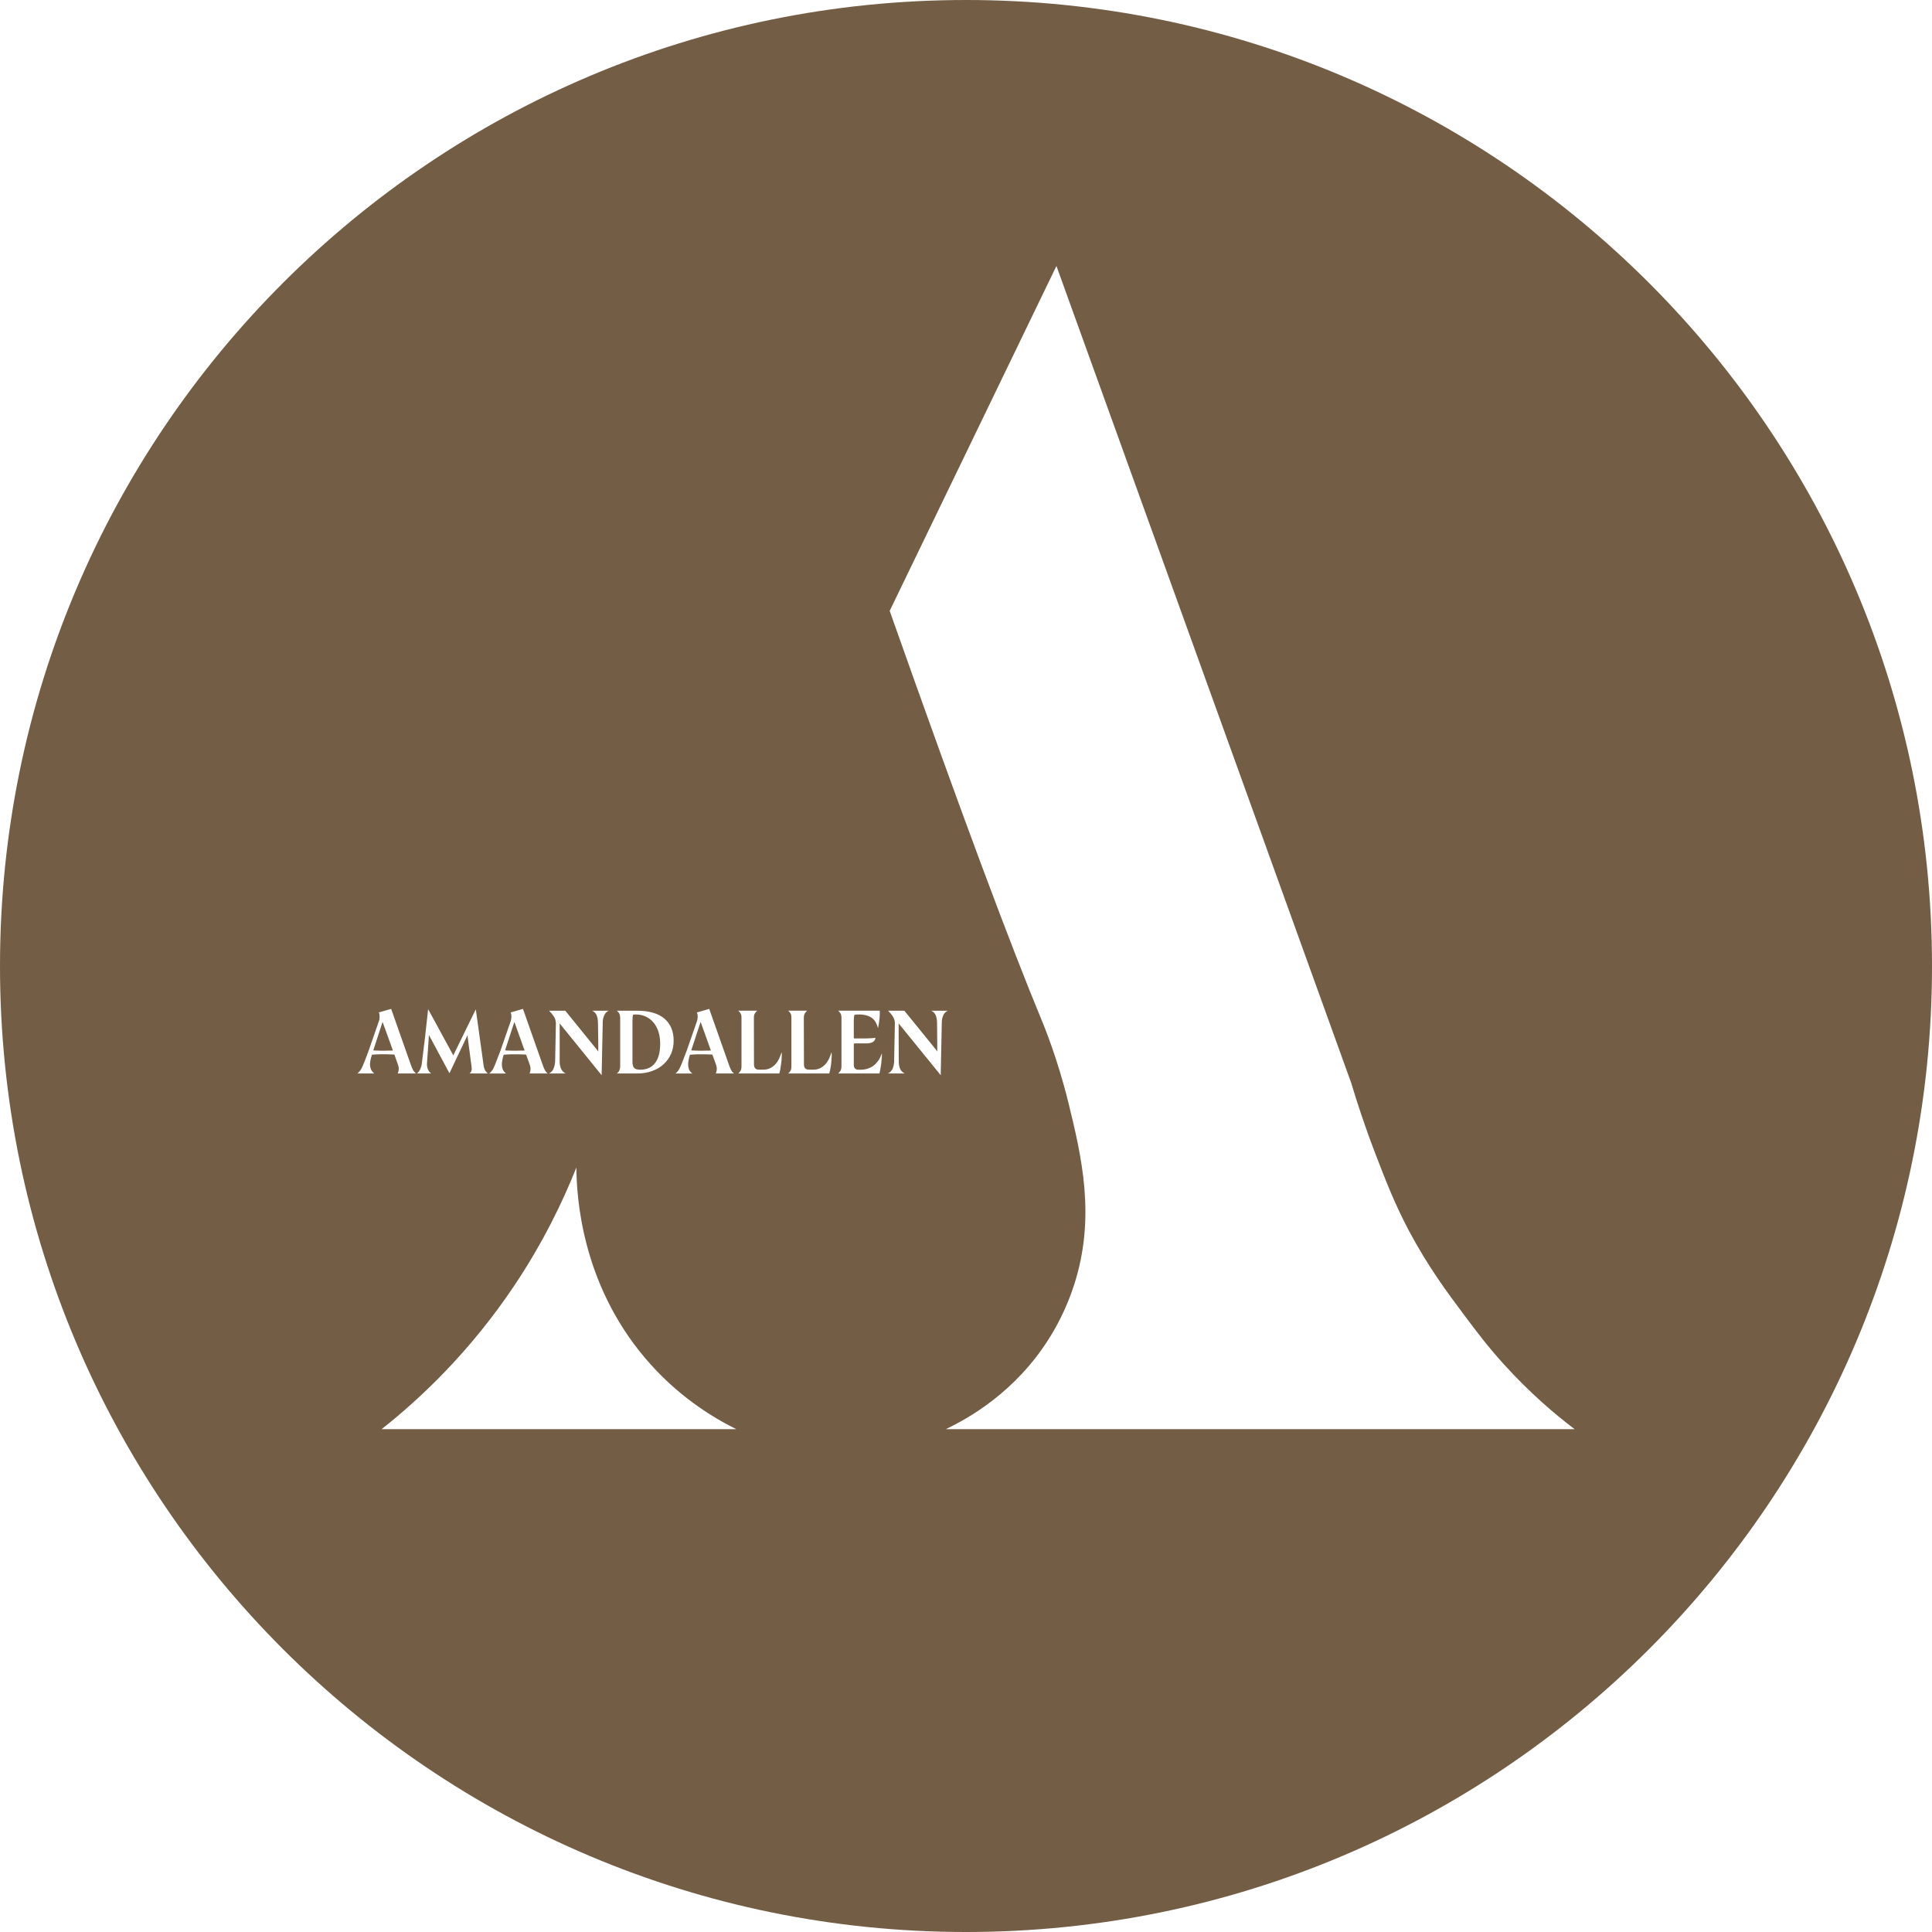 <svg viewBox="0 0 99.907 99.907" xmlns="http://www.w3.org/2000/svg" id="Layer_2"><g id="Components"><path style="fill:#735d45; stroke-width:0px;" d="M19.783,52.845l-.48,1.472c.067.006.145.011.24.011.089.006.184.006.29.006.084,0,.167,0,.251-.006.084,0,.162,0,.234-.006l-.535-1.478ZM19.783,52.845l-.48,1.472c.067.006.145.011.24.011.089.006.184.006.29.006.084,0,.167,0,.251-.006.084,0,.162,0,.234-.006l-.535-1.478ZM19.783,52.845l-.48,1.472c.067.006.145.011.24.011.089.006.184.006.29.006.084,0,.167,0,.251-.006.084,0,.162,0,.234-.006l-.535-1.478ZM26.598,52.845l-.48,1.472c.067.006.145.011.234.011.095.006.19.006.296.006.084,0,.167,0,.251-.006.084,0,.162,0,.229-.006l-.53-1.478ZM19.783,52.845l-.48,1.472c.067.006.145.011.24.011.089.006.184.006.29.006.084,0,.167,0,.251-.006.084,0,.162,0,.234-.006l-.535-1.478ZM26.598,52.845l-.48,1.472c.067.006.145.011.234.011.095.006.19.006.296.006.084,0,.167,0,.251-.006.084,0,.162,0,.229-.006l-.53-1.478ZM19.783,52.845l-.48,1.472c.067.006.145.011.24.011.089.006.184.006.29.006.084,0,.167,0,.251-.006.084,0,.162,0,.234-.006l-.535-1.478ZM26.598,52.845l-.48,1.472c.067.006.145.011.234.011.095.006.19.006.296.006.084,0,.167,0,.251-.006.084,0,.162,0,.229-.006l-.53-1.478ZM34.044,53.336c-.061-.184-.151-.346-.262-.474s-.245-.229-.396-.296c-.151-.072-.318-.106-.496-.106h-.078c-.022,0-.05.006-.072.011-.022.056-.034.162-.034.312v2.119c0,.151.028.257.089.324.056.061.162.089.318.089.324,0,.58-.112.758-.34s.268-.569.268-1.015c0-.229-.034-.441-.095-.625ZM19.783,52.845l-.48,1.472c.067.006.145.011.24.011.089.006.184.006.29.006.084,0,.167,0,.251-.006.084,0,.162,0,.234-.006l-.535-1.478ZM26.598,52.845l-.48,1.472c.067.006.145.011.234.011.095.006.19.006.296.006.084,0,.167,0,.251-.006.084,0,.162,0,.229-.006l-.53-1.478ZM34.044,53.336c-.061-.184-.151-.346-.262-.474s-.245-.229-.396-.296c-.151-.072-.318-.106-.496-.106h-.078c-.022,0-.05.006-.072.011-.022.056-.034.162-.034.312v2.119c0,.151.028.257.089.324.056.061.162.089.318.089.324,0,.58-.112.758-.34s.268-.569.268-1.015c0-.229-.034-.441-.095-.625ZM19.783,52.845l-.48,1.472c.067.006.145.011.24.011.089.006.184.006.29.006.084,0,.167,0,.251-.006.084,0,.162,0,.234-.006l-.535-1.478ZM26.598,52.845l-.48,1.472c.067.006.145.011.234.011.095.006.19.006.296.006.084,0,.167,0,.251-.006.084,0,.162,0,.229-.006l-.53-1.478ZM34.044,53.336c-.061-.184-.151-.346-.262-.474s-.245-.229-.396-.296c-.151-.072-.318-.106-.496-.106h-.078c-.022,0-.05.006-.072.011-.022.056-.034.162-.034.312v2.119c0,.151.028.257.089.324.056.061.162.089.318.089.324,0,.58-.112.758-.34s.268-.569.268-1.015c0-.229-.034-.441-.095-.625ZM36.23,52.845l-.485,1.472c.072.006.151.011.24.011.095.006.19.006.296.006.084,0,.167,0,.251-.006.084,0,.156,0,.229-.006l-.53-1.478ZM19.783,52.845l-.48,1.472c.067.006.145.011.24.011.089.006.184.006.29.006.084,0,.167,0,.251-.006.084,0,.162,0,.234-.006l-.535-1.478ZM26.598,52.845l-.48,1.472c.067.006.145.011.234.011.095.006.19.006.296.006.084,0,.167,0,.251-.006.084,0,.162,0,.229-.006l-.53-1.478ZM34.044,53.336c-.061-.184-.151-.346-.262-.474s-.245-.229-.396-.296c-.151-.072-.318-.106-.496-.106h-.078c-.022,0-.05.006-.072.011-.022.056-.034.162-.034.312v2.119c0,.151.028.257.089.324.056.061.162.089.318.089.324,0,.58-.112.758-.34s.268-.569.268-1.015c0-.229-.034-.441-.095-.625ZM36.23,52.845l-.485,1.472c.072.006.151.011.24.011.095.006.19.006.296.006.084,0,.167,0,.251-.006.084,0,.156,0,.229-.006l-.53-1.478ZM19.783,52.845l-.48,1.472c.067.006.145.011.24.011.089.006.184.006.29.006.084,0,.167,0,.251-.006.084,0,.162,0,.234-.006l-.535-1.478ZM26.598,52.845l-.48,1.472c.067.006.145.011.234.011.095.006.19.006.296.006.084,0,.167,0,.251-.006.084,0,.162,0,.229-.006l-.53-1.478ZM34.044,53.336c-.061-.184-.151-.346-.262-.474s-.245-.229-.396-.296c-.151-.072-.318-.106-.496-.106h-.078c-.022,0-.05.006-.072.011-.022.056-.034.162-.034.312v2.119c0,.151.028.257.089.324.056.061.162.089.318.089.324,0,.58-.112.758-.34s.268-.569.268-1.015c0-.229-.034-.441-.095-.625ZM36.23,52.845l-.485,1.472c.072.006.151.011.24.011.095.006.19.006.296.006.084,0,.167,0,.251-.006.084,0,.156,0,.229-.006l-.53-1.478ZM19.783,52.845l-.48,1.472c.067.006.145.011.24.011.089.006.184.006.29.006.084,0,.167,0,.251-.006.084,0,.162,0,.234-.006l-.535-1.478ZM26.598,52.845l-.48,1.472c.067.006.145.011.234.011.095.006.19.006.296.006.084,0,.167,0,.251-.006.084,0,.162,0,.229-.006l-.53-1.478ZM34.044,53.336c-.061-.184-.151-.346-.262-.474s-.245-.229-.396-.296c-.151-.072-.318-.106-.496-.106h-.078c-.022,0-.05.006-.072.011-.022.056-.034.162-.034.312v2.119c0,.151.028.257.089.324.056.061.162.089.318.089.324,0,.58-.112.758-.34s.268-.569.268-1.015c0-.229-.034-.441-.095-.625ZM36.23,52.845l-.485,1.472c.072.006.151.011.24.011.095.006.19.006.296.006.084,0,.167,0,.251-.006.084,0,.156,0,.229-.006l-.53-1.478ZM49.956,0C22.365,0,0,22.365,0,49.956s22.365,49.951,49.956,49.951,49.951-22.365,49.951-49.951S77.542,0,49.956,0ZM35.143,55.244c.056-.106.117-.245.178-.418l.195-.507.513-1.478c.011-.034.028-.078.034-.128.011-.056.017-.095.017-.134,0-.034-.006-.078-.011-.123-.011-.05-.022-.084-.034-.1l.641-.184,1.004,2.85c.034.106.072.195.112.284.039.084.095.151.167.206h-.943c.028-.078.05-.156.05-.229.005-.072-.017-.173-.061-.29l-.167-.457c-.072-.006-.156-.011-.251-.011-.095-.006-.195-.006-.307-.006-.134,0-.251,0-.351.006s-.184.011-.251.017c-.034.117-.061.212-.072.29-.017.084-.022.156-.022.218,0,.084.017.167.045.251.034.078.089.151.173.212h-.87c.089-.072.162-.162.212-.268ZM32.031,52.427c-.022-.056-.067-.106-.134-.162h1.037c.63,0,1.104.139,1.422.407.318.273.48.653.48,1.138,0,.251-.045.48-.134.686-.095.212-.223.391-.39.541-.162.151-.362.268-.597.351-.229.084-.485.123-.764.123h-1.054c.067-.05.112-.106.134-.162.022-.056.039-.123.039-.212v-2.499c0-.089-.017-.156-.039-.212ZM28.634,52.555c-.067-.1-.145-.195-.24-.29h.837l1.612,1.986.095.128v-.429l-.017-1.071c0-.134-.022-.251-.061-.362-.045-.112-.123-.195-.234-.251h.848c-.112.056-.19.139-.234.251-.045.112-.072.229-.072.362l-.056,2.722-2.17-2.677v1.974c0,.134.022.257.072.368.045.106.123.19.234.245h-.859c.112-.056.19-.139.234-.245.05-.112.072-.234.084-.368l.039-2.008c-.011-.128-.045-.24-.112-.335ZM25.516,55.244c.05-.106.112-.245.173-.418l.195-.507.513-1.478c.017-.034.028-.078.034-.128.011-.056.017-.095.017-.134,0-.034-.006-.078-.011-.123-.011-.05-.022-.084-.034-.1l.641-.184,1.004,2.85c.034.106.072.195.112.284.039.084.095.151.167.206h-.943c.034-.078.05-.156.05-.229.006-.072-.017-.173-.061-.29l-.167-.457c-.072-.006-.156-.011-.251-.011-.095-.006-.195-.006-.307-.006-.134,0-.251,0-.351.006-.095.006-.178.011-.251.017-.034.117-.061.212-.072.29-.017.084-.022.156-.022.218,0,.084.017.167.045.251.034.078.095.151.173.212h-.87c.089-.072.162-.162.217-.268ZM21.729,55.294c.039-.095.072-.195.084-.296l.167-1.366.156-1.422h.017l1.288,2.365,1.155-2.365h.011l.402,2.889c.011.095.039.178.072.245.039.061.084.117.145.167h-.948c.061-.044.095-.1.106-.162.017-.061.011-.139-.005-.24l-.195-1.478v-.117l-.943,1.985-1.065-1.985v.067l-.022.351-.072,1.032c-.011.123.006.234.045.329s.095.167.173.217h-.742c.067-.05.128-.123.173-.217ZM19.186,55.299c.034.078.089.151.167.212h-.87c.089-.072.162-.162.217-.268.05-.106.112-.245.178-.418l.19-.507.513-1.478c.017-.034.028-.078.039-.128.006-.056.011-.095.011-.134,0-.034-.006-.078-.011-.123-.006-.05-.017-.084-.034-.1l.641-.184,1.004,2.85c.034.106.072.195.112.284.045.084.1.151.173.206h-.948c.034-.078.05-.156.056-.229,0-.072-.022-.173-.067-.29l-.162-.457c-.078-.006-.162-.011-.257-.011-.095-.006-.195-.006-.307-.006-.134,0-.251,0-.346.006-.1.006-.184.011-.251.017-.039.117-.061.212-.078.29-.017.084-.022.156-.022.218,0,.084.017.167.05.251ZM19.733,73.905c1.997-1.578,4.568-3.993,6.877-7.446,1.472-2.203,2.487-4.306,3.196-6.085.011,1.489.251,5.94,3.536,9.833,1.64,1.946,3.469,3.073,4.735,3.698h-18.344ZM40.419,54.753c-.005.112-.017.212-.034.312-.011.095-.028.184-.039.262-.017.078-.034.139-.045.184h-2.125c.056-.044.095-.095.123-.151.034-.056.045-.128.045-.223v-2.499c0-.095-.011-.173-.045-.223-.028-.056-.067-.106-.123-.151h.982c-.056.045-.095.095-.128.151-.034.056-.045.128-.045.223l.005,2.398c0,.19.084.279.262.279h.212c.217,0,.402-.067.563-.212.162-.139.29-.368.385-.675h.011c.006.106.006.217-.006.324ZM43.001,54.753c-.006.112-.017.212-.028.312-.017.095-.028.184-.045.262-.017.078-.034.139-.045.184h-2.125c.056-.044.095-.095.128-.151.028-.056.039-.128.039-.223v-2.499c0-.095-.011-.173-.039-.223-.034-.056-.072-.106-.128-.151h.982c-.056.045-.095.095-.128.151-.028.056-.045.128-.045.223l.006,2.398c0,.19.084.279.262.279h.212c.217,0,.407-.067.563-.212.162-.139.29-.368.385-.675h.011c.006.106.006.217-.006.324ZM45.589,54.786c-.006.106-.017.201-.028.29-.017.095-.028.178-.045.251-.011.072-.028.134-.039.184h-2.136c.056-.044.095-.095.128-.151.028-.056.045-.128.045-.223v-2.499c0-.095-.017-.173-.045-.223-.034-.056-.072-.106-.128-.151h2.153c.006.106.006.24-.011.402-.017.167-.045.329-.078.496h-.005c-.067-.262-.184-.446-.351-.547-.167-.106-.374-.156-.608-.156-.056,0-.106,0-.156.006-.045.006-.078.006-.095.006-.011.034-.022.078-.028.128-.006.05-.011.112-.011.19v.865c0,.022.006.033.017.039s.022.006.039.006h.586c.084,0,.167-.006.251-.011.084-.006.162-.011.223-.022,0,.056-.017.106-.05.145-.028.034-.067.067-.112.089-.05.022-.1.039-.156.045-.056.011-.117.011-.173.011h-.569c-.039,0-.056.017-.056.044v1.06c0,.173.084.257.245.257h.134c.106,0,.212-.017.312-.045.106-.034.206-.078.301-.145s.184-.156.262-.262c.078-.106.139-.234.19-.379h.011c0,.101-.006.201-.017.301ZM48.774,52.516c-.05.112-.072.229-.072.362l-.056,2.722-2.175-2.677v.848l.006,1.127c0,.134.022.257.067.368.045.106.128.19.24.245h-.865c.112-.056.19-.139.24-.245.045-.112.072-.234.078-.368l.039-2.008c-.005-.128-.045-.24-.112-.335-.061-.1-.145-.195-.24-.29h.842l1.612,1.986.089.128v-.429l-.011-1.071c0-.134-.022-.251-.061-.362-.045-.112-.123-.195-.24-.251h.853c-.112.056-.19.139-.234.251ZM48.908,73.905c1.238-.591,3.586-1.935,5.298-4.623.34-.53.909-1.506,1.344-2.856,1.121-3.497.385-6.615-.307-9.426-.563-2.281-1.244-3.915-1.339-4.155-1.623-3.91-4.088-10.474-7.897-21.255,2.878-5.946,5.75-11.891,8.623-17.836,5.081,14.088,10.162,28.171,15.248,42.26.284.954.697,2.225,1.266,3.703.541,1.405.971,2.515,1.707,3.915.993,1.863,1.969,3.179,2.911,4.434.563.753,1.127,1.506,1.958,2.432,1.394,1.545,2.727,2.666,3.709,3.408h-32.522ZM36.281,54.335c.084,0,.167,0,.251-.006.084,0,.156,0,.229-.006l-.53-1.478-.485,1.472c.072.006.151.011.24.011.095.006.19.006.296.006ZM33.113,55.316c.324,0,.58-.112.758-.34s.268-.569.268-1.015c0-.229-.034-.441-.095-.625-.061-.184-.151-.346-.262-.474s-.245-.229-.396-.296c-.151-.072-.318-.106-.496-.106h-.078c-.022,0-.05.006-.072.011-.022.056-.034.162-.034.312v2.119c0,.151.028.257.089.324.056.061.162.089.318.089ZM26.648,54.335c.084,0,.167,0,.251-.006.084,0,.162,0,.229-.006l-.53-1.478-.48,1.472c.067.006.145.011.234.011.095.006.19.006.296.006ZM19.833,54.335c.084,0,.167,0,.251-.006.084,0,.162,0,.234-.006l-.535-1.478-.48,1.472c.067.006.145.011.24.011.089.006.184.006.29.006ZM36.23,52.845l-.485,1.472c.072.006.151.011.24.011.095.006.19.006.296.006.084,0,.167,0,.251-.006.084,0,.156,0,.229-.006l-.53-1.478ZM34.044,53.336c-.061-.184-.151-.346-.262-.474s-.245-.229-.396-.296c-.151-.072-.318-.106-.496-.106h-.078c-.022,0-.05.006-.072.011-.022.056-.034.162-.034.312v2.119c0,.151.028.257.089.324.056.061.162.089.318.089.324,0,.58-.112.758-.34s.268-.569.268-1.015c0-.229-.034-.441-.095-.625ZM26.598,52.845l-.48,1.472c.067.006.145.011.234.011.095.006.19.006.296.006.084,0,.167,0,.251-.006.084,0,.162,0,.229-.006l-.53-1.478ZM19.783,52.845l-.48,1.472c.067.006.145.011.24.011.089.006.184.006.29.006.084,0,.167,0,.251-.006.084,0,.162,0,.234-.006l-.535-1.478ZM36.23,52.845l-.485,1.472c.072.006.151.011.24.011.095.006.19.006.296.006.084,0,.167,0,.251-.006.084,0,.156,0,.229-.006l-.53-1.478ZM34.044,53.336c-.061-.184-.151-.346-.262-.474s-.245-.229-.396-.296c-.151-.072-.318-.106-.496-.106h-.078c-.022,0-.05.006-.072.011-.022.056-.034.162-.034.312v2.119c0,.151.028.257.089.324.056.061.162.089.318.089.324,0,.58-.112.758-.34s.268-.569.268-1.015c0-.229-.034-.441-.095-.625ZM26.598,52.845l-.48,1.472c.067.006.145.011.234.011.095.006.19.006.296.006.084,0,.167,0,.251-.006.084,0,.162,0,.229-.006l-.53-1.478ZM19.783,52.845l-.48,1.472c.067.006.145.011.24.011.089.006.184.006.29.006.084,0,.167,0,.251-.006.084,0,.162,0,.234-.006l-.535-1.478ZM36.23,52.845l-.485,1.472c.072.006.151.011.24.011.095.006.19.006.296.006.084,0,.167,0,.251-.006.084,0,.156,0,.229-.006l-.53-1.478ZM34.044,53.336c-.061-.184-.151-.346-.262-.474s-.245-.229-.396-.296c-.151-.072-.318-.106-.496-.106h-.078c-.022,0-.05.006-.072.011-.022.056-.034.162-.034.312v2.119c0,.151.028.257.089.324.056.061.162.089.318.089.324,0,.58-.112.758-.34s.268-.569.268-1.015c0-.229-.034-.441-.095-.625ZM26.598,52.845l-.48,1.472c.067.006.145.011.234.011.095.006.19.006.296.006.084,0,.167,0,.251-.006.084,0,.162,0,.229-.006l-.53-1.478ZM19.783,52.845l-.48,1.472c.067.006.145.011.24.011.089.006.184.006.29.006.084,0,.167,0,.251-.006.084,0,.162,0,.234-.006l-.535-1.478ZM36.23,52.845l-.485,1.472c.072.006.151.011.24.011.095.006.19.006.296.006.084,0,.167,0,.251-.006.084,0,.156,0,.229-.006l-.53-1.478ZM34.044,53.336c-.061-.184-.151-.346-.262-.474s-.245-.229-.396-.296c-.151-.072-.318-.106-.496-.106h-.078c-.022,0-.05.006-.072.011-.022.056-.034.162-.034.312v2.119c0,.151.028.257.089.324.056.061.162.089.318.089.324,0,.58-.112.758-.34s.268-.569.268-1.015c0-.229-.034-.441-.095-.625ZM26.598,52.845l-.48,1.472c.067.006.145.011.234.011.095.006.19.006.296.006.084,0,.167,0,.251-.006.084,0,.162,0,.229-.006l-.53-1.478ZM19.783,52.845l-.48,1.472c.067.006.145.011.24.011.089.006.184.006.29.006.084,0,.167,0,.251-.006.084,0,.162,0,.234-.006l-.535-1.478ZM26.598,52.845l-.48,1.472c.067.006.145.011.234.011.095.006.19.006.296.006.084,0,.167,0,.251-.006.084,0,.162,0,.229-.006l-.53-1.478ZM19.783,52.845l-.48,1.472c.067.006.145.011.24.011.089.006.184.006.29.006.084,0,.167,0,.251-.006.084,0,.162,0,.234-.006l-.535-1.478ZM26.598,52.845l-.48,1.472c.067.006.145.011.234.011.095.006.19.006.296.006.084,0,.167,0,.251-.006.084,0,.162,0,.229-.006l-.53-1.478ZM19.783,52.845l-.48,1.472c.067.006.145.011.24.011.089.006.184.006.29.006.084,0,.167,0,.251-.006.084,0,.162,0,.234-.006l-.535-1.478ZM19.783,52.845l-.48,1.472c.067.006.145.011.24.011.089.006.184.006.29.006.084,0,.167,0,.251-.006.084,0,.162,0,.234-.006l-.535-1.478ZM19.783,52.845l-.48,1.472c.067.006.145.011.24.011.089.006.184.006.29.006.084,0,.167,0,.251-.006.084,0,.162,0,.234-.006l-.535-1.478Z" id="_3fc6ff27-4ed2-4120-93f0-ce1ecfc2c432_1"></path></g></svg>